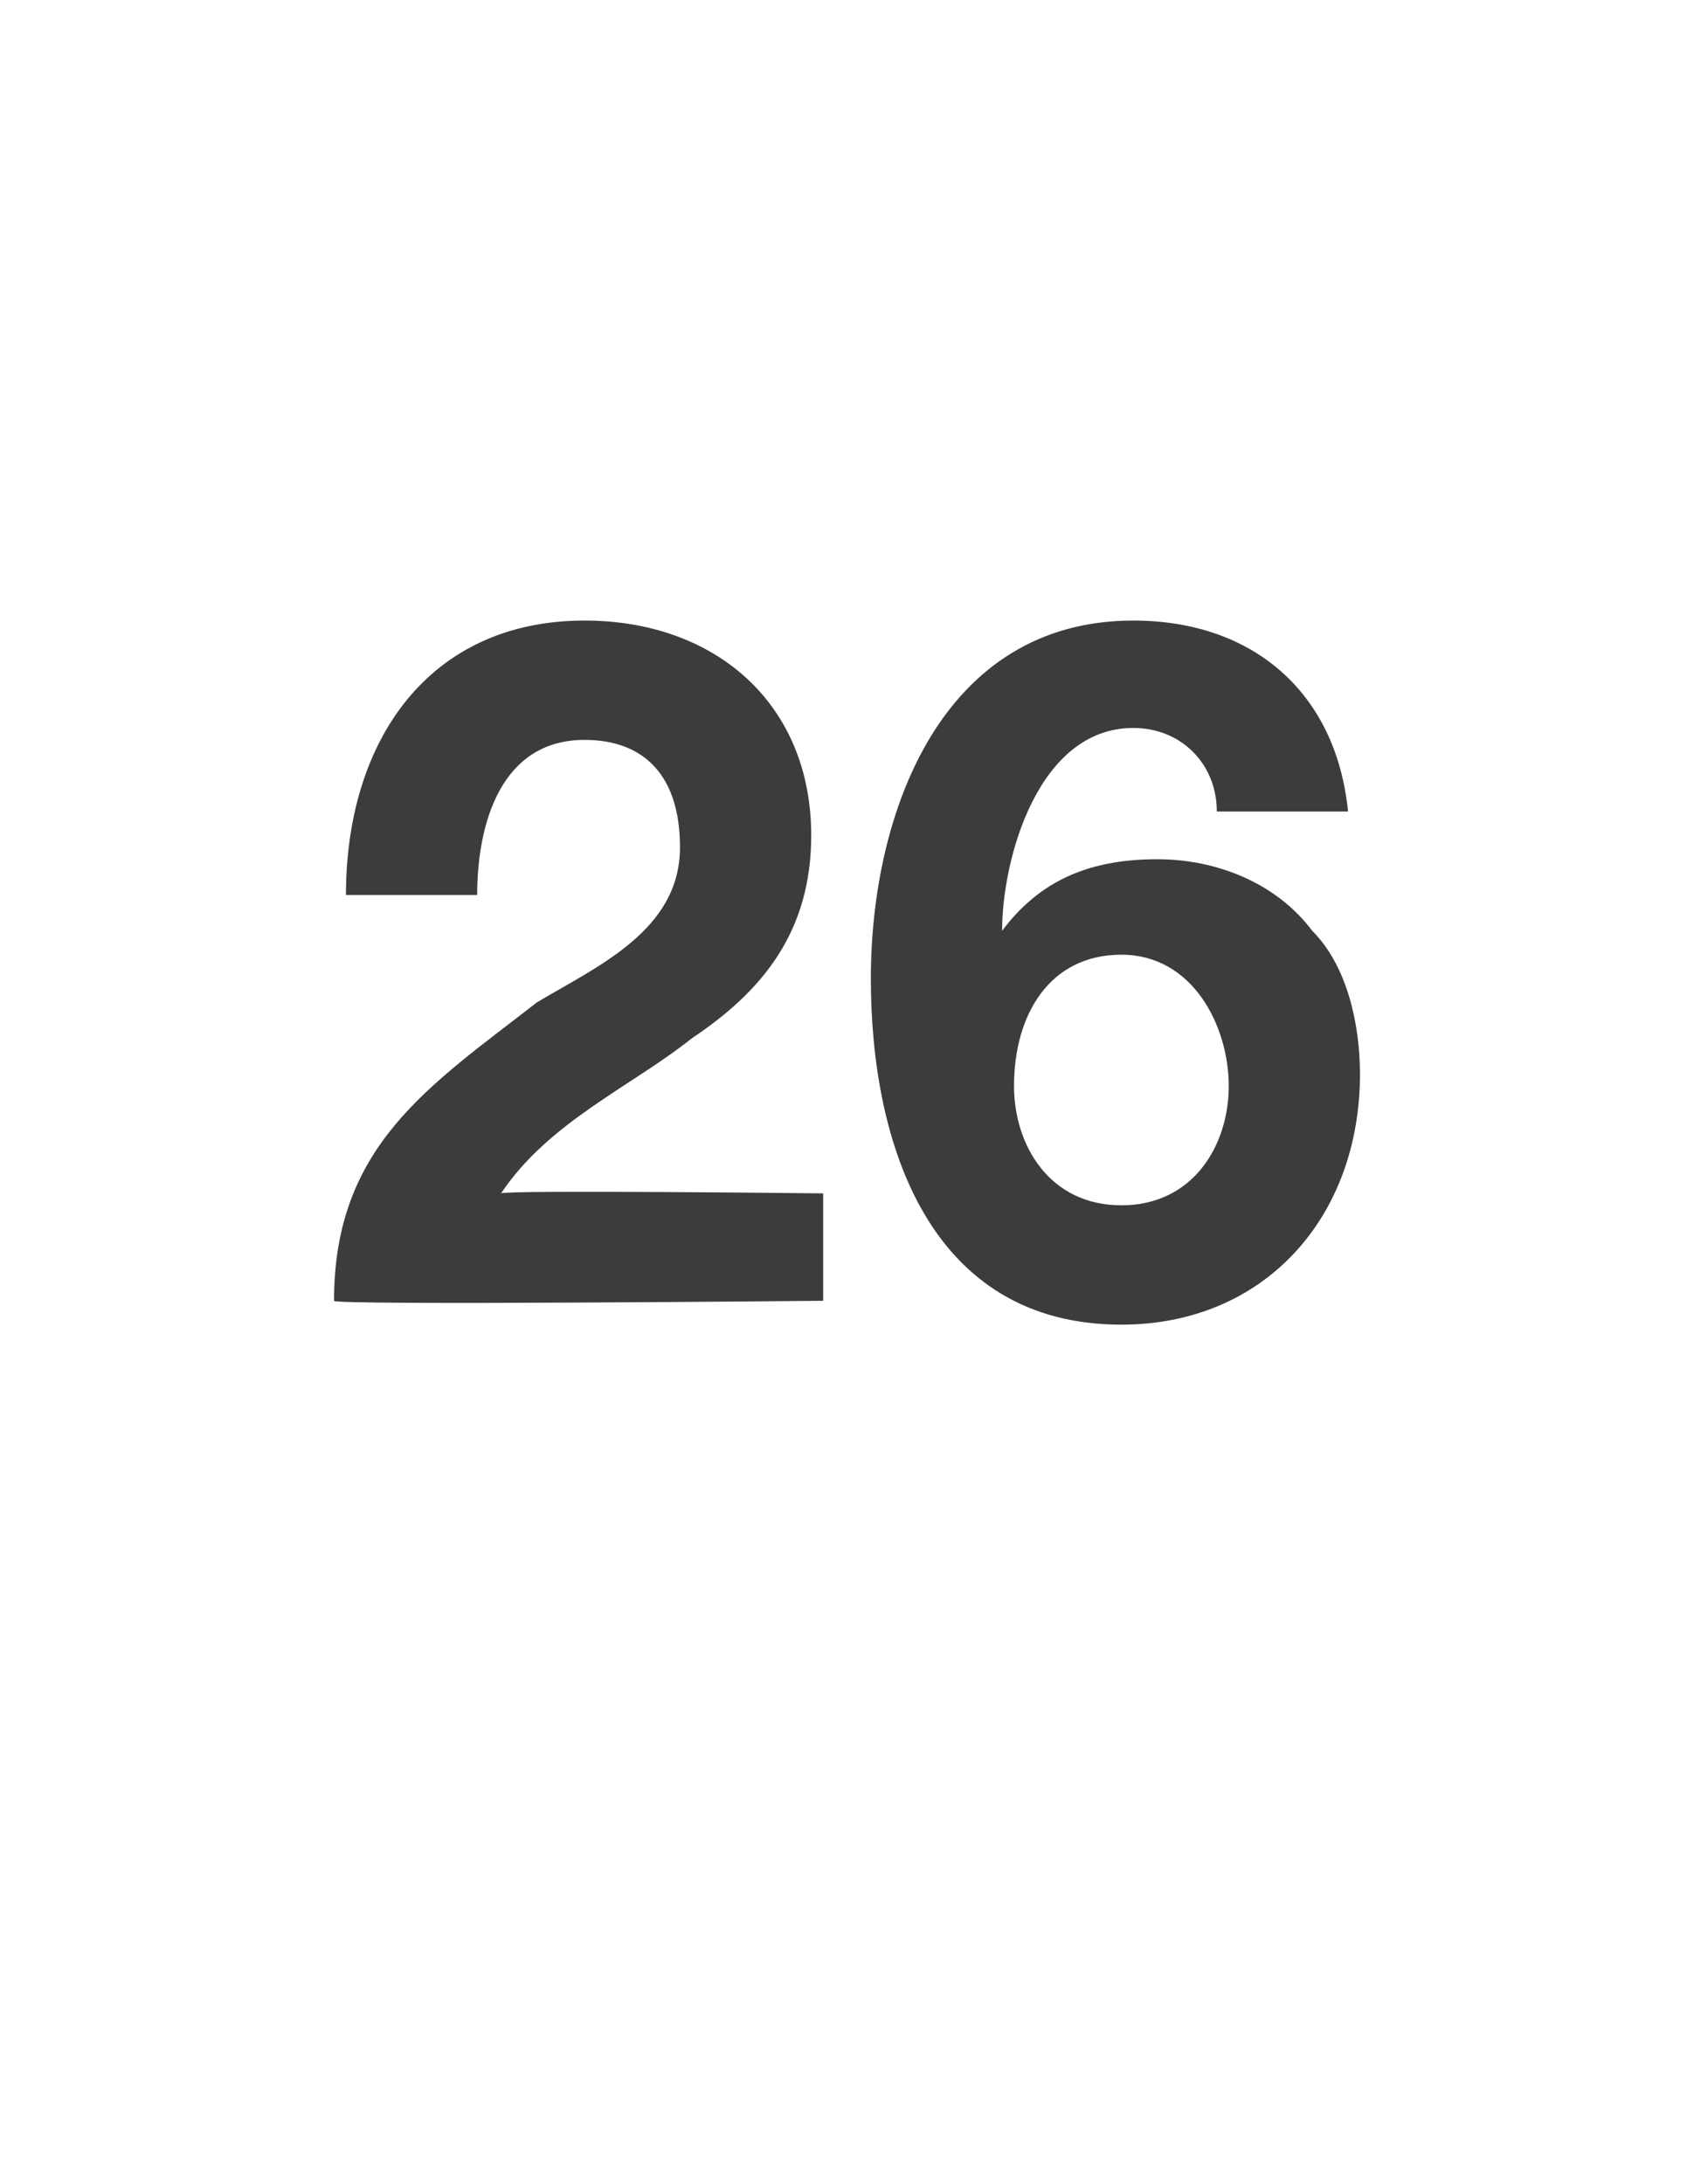 <?xml version="1.0" standalone="no"?><!DOCTYPE svg PUBLIC "-//W3C//DTD SVG 1.1//EN" "http://www.w3.org/Graphics/SVG/1.1/DTD/svg11.dtd"><svg xmlns="http://www.w3.org/2000/svg" version="1.1" width="14.2px" height="18.3px" viewBox="0 -1 14.2 18.3" style="top:-1px">  <desc>26</desc>  <defs/>  <g id="Polygon81691">    <path d="M 2.9 6.5 C 2.9 5.2 3.6 4.2 4.9 4.2 C 6 4.2 6.8 4.9 6.8 6 C 6.8 6.8 6.4 7.3 5.8 7.7 C 5.3 8.1 4.6 8.4 4.2 9 C 4.23 8.97 6.9 9 6.9 9 L 6.9 9.9 C 6.9 9.9 2.77 9.94 2.8 9.9 C 2.8 8.6 3.6 8.1 4.5 7.4 C 5 7.1 5.7 6.8 5.7 6.1 C 5.7 5.5 5.4 5.2 4.9 5.2 C 4.2 5.2 4 5.9 4 6.5 C 4 6.5 2.9 6.5 2.9 6.5 Z M 10.2 5.8 C 10.2 5.4 9.9 5.1 9.5 5.1 C 8.7 5.1 8.4 6.2 8.4 6.8 C 8.4 6.8 8.4 6.8 8.4 6.8 C 8.7 6.4 9.1 6.2 9.7 6.2 C 10.2 6.2 10.7 6.4 11 6.8 C 11.3 7.1 11.4 7.6 11.4 8 C 11.4 9.2 10.6 10.1 9.4 10.1 C 7.8 10.1 7.3 8.6 7.3 7.2 C 7.3 5.8 7.9 4.2 9.5 4.2 C 10.5 4.2 11.2 4.8 11.3 5.8 C 11.3 5.8 10.2 5.8 10.2 5.8 Z M 8.5 8.1 C 8.5 8.6 8.8 9.1 9.4 9.1 C 10 9.1 10.3 8.6 10.3 8.1 C 10.3 7.6 10 7 9.4 7 C 8.8 7 8.5 7.5 8.5 8.1 Z " stroke="none" fill="#3c3c3b"/>  </g></svg>